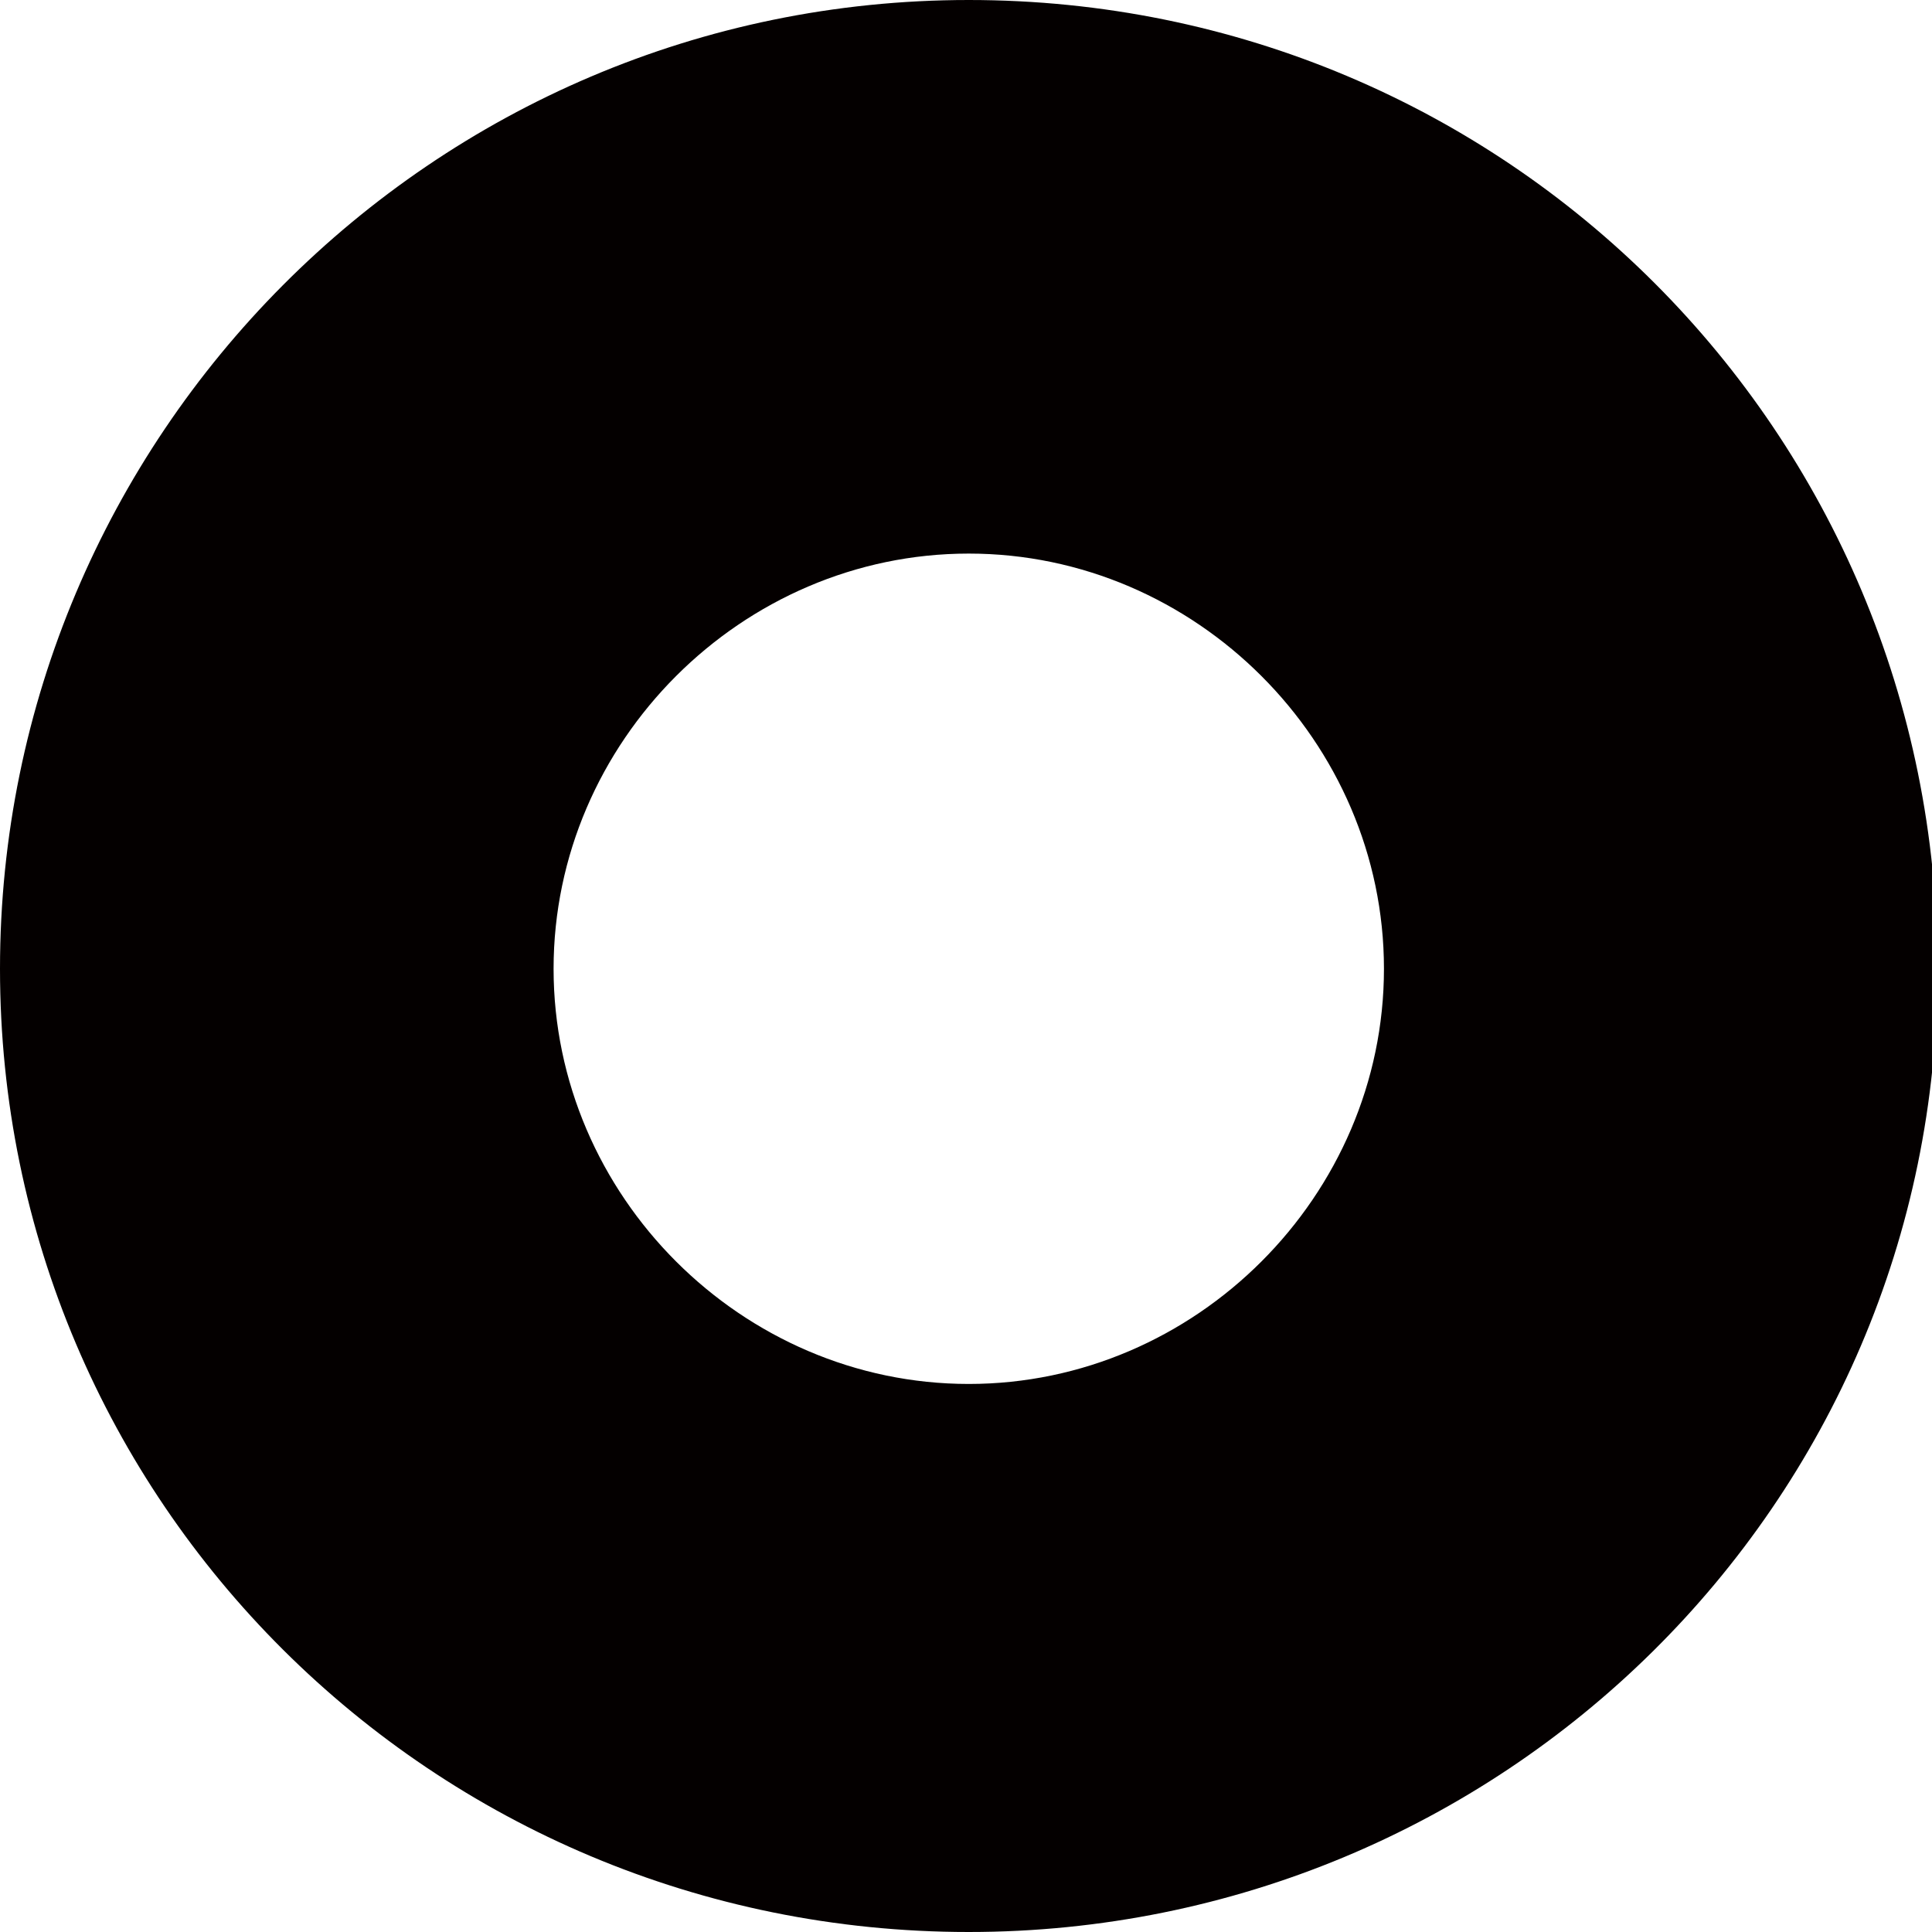 <?xml version="1.0" encoding="UTF-8"?> <!-- Generator: Adobe Illustrator 23.1.0, SVG Export Plug-In . SVG Version: 6.00 Build 0) --> <svg xmlns="http://www.w3.org/2000/svg" xmlns:xlink="http://www.w3.org/1999/xlink" id="Слой_1" x="0px" y="0px" viewBox="0 0 34.9 34.9" style="enable-background:new 0 0 34.9 34.9;" xml:space="preserve"> <style type="text/css"> .st0{fill:#040000;} </style> <g> <path class="st0" d="M17.5,34.9C7.8,34.9,0,27.1,0,17.5S7.8,0,17.5,0s17.5,7.8,17.5,17.5S27.1,34.9,17.5,34.9z M17.5,10 c-4.1,0-7.5,3.4-7.5,7.5s3.4,7.5,7.5,7.5s7.5-3.4,7.5-7.5S21.6,10,17.5,10z"></path> </g> </svg> 